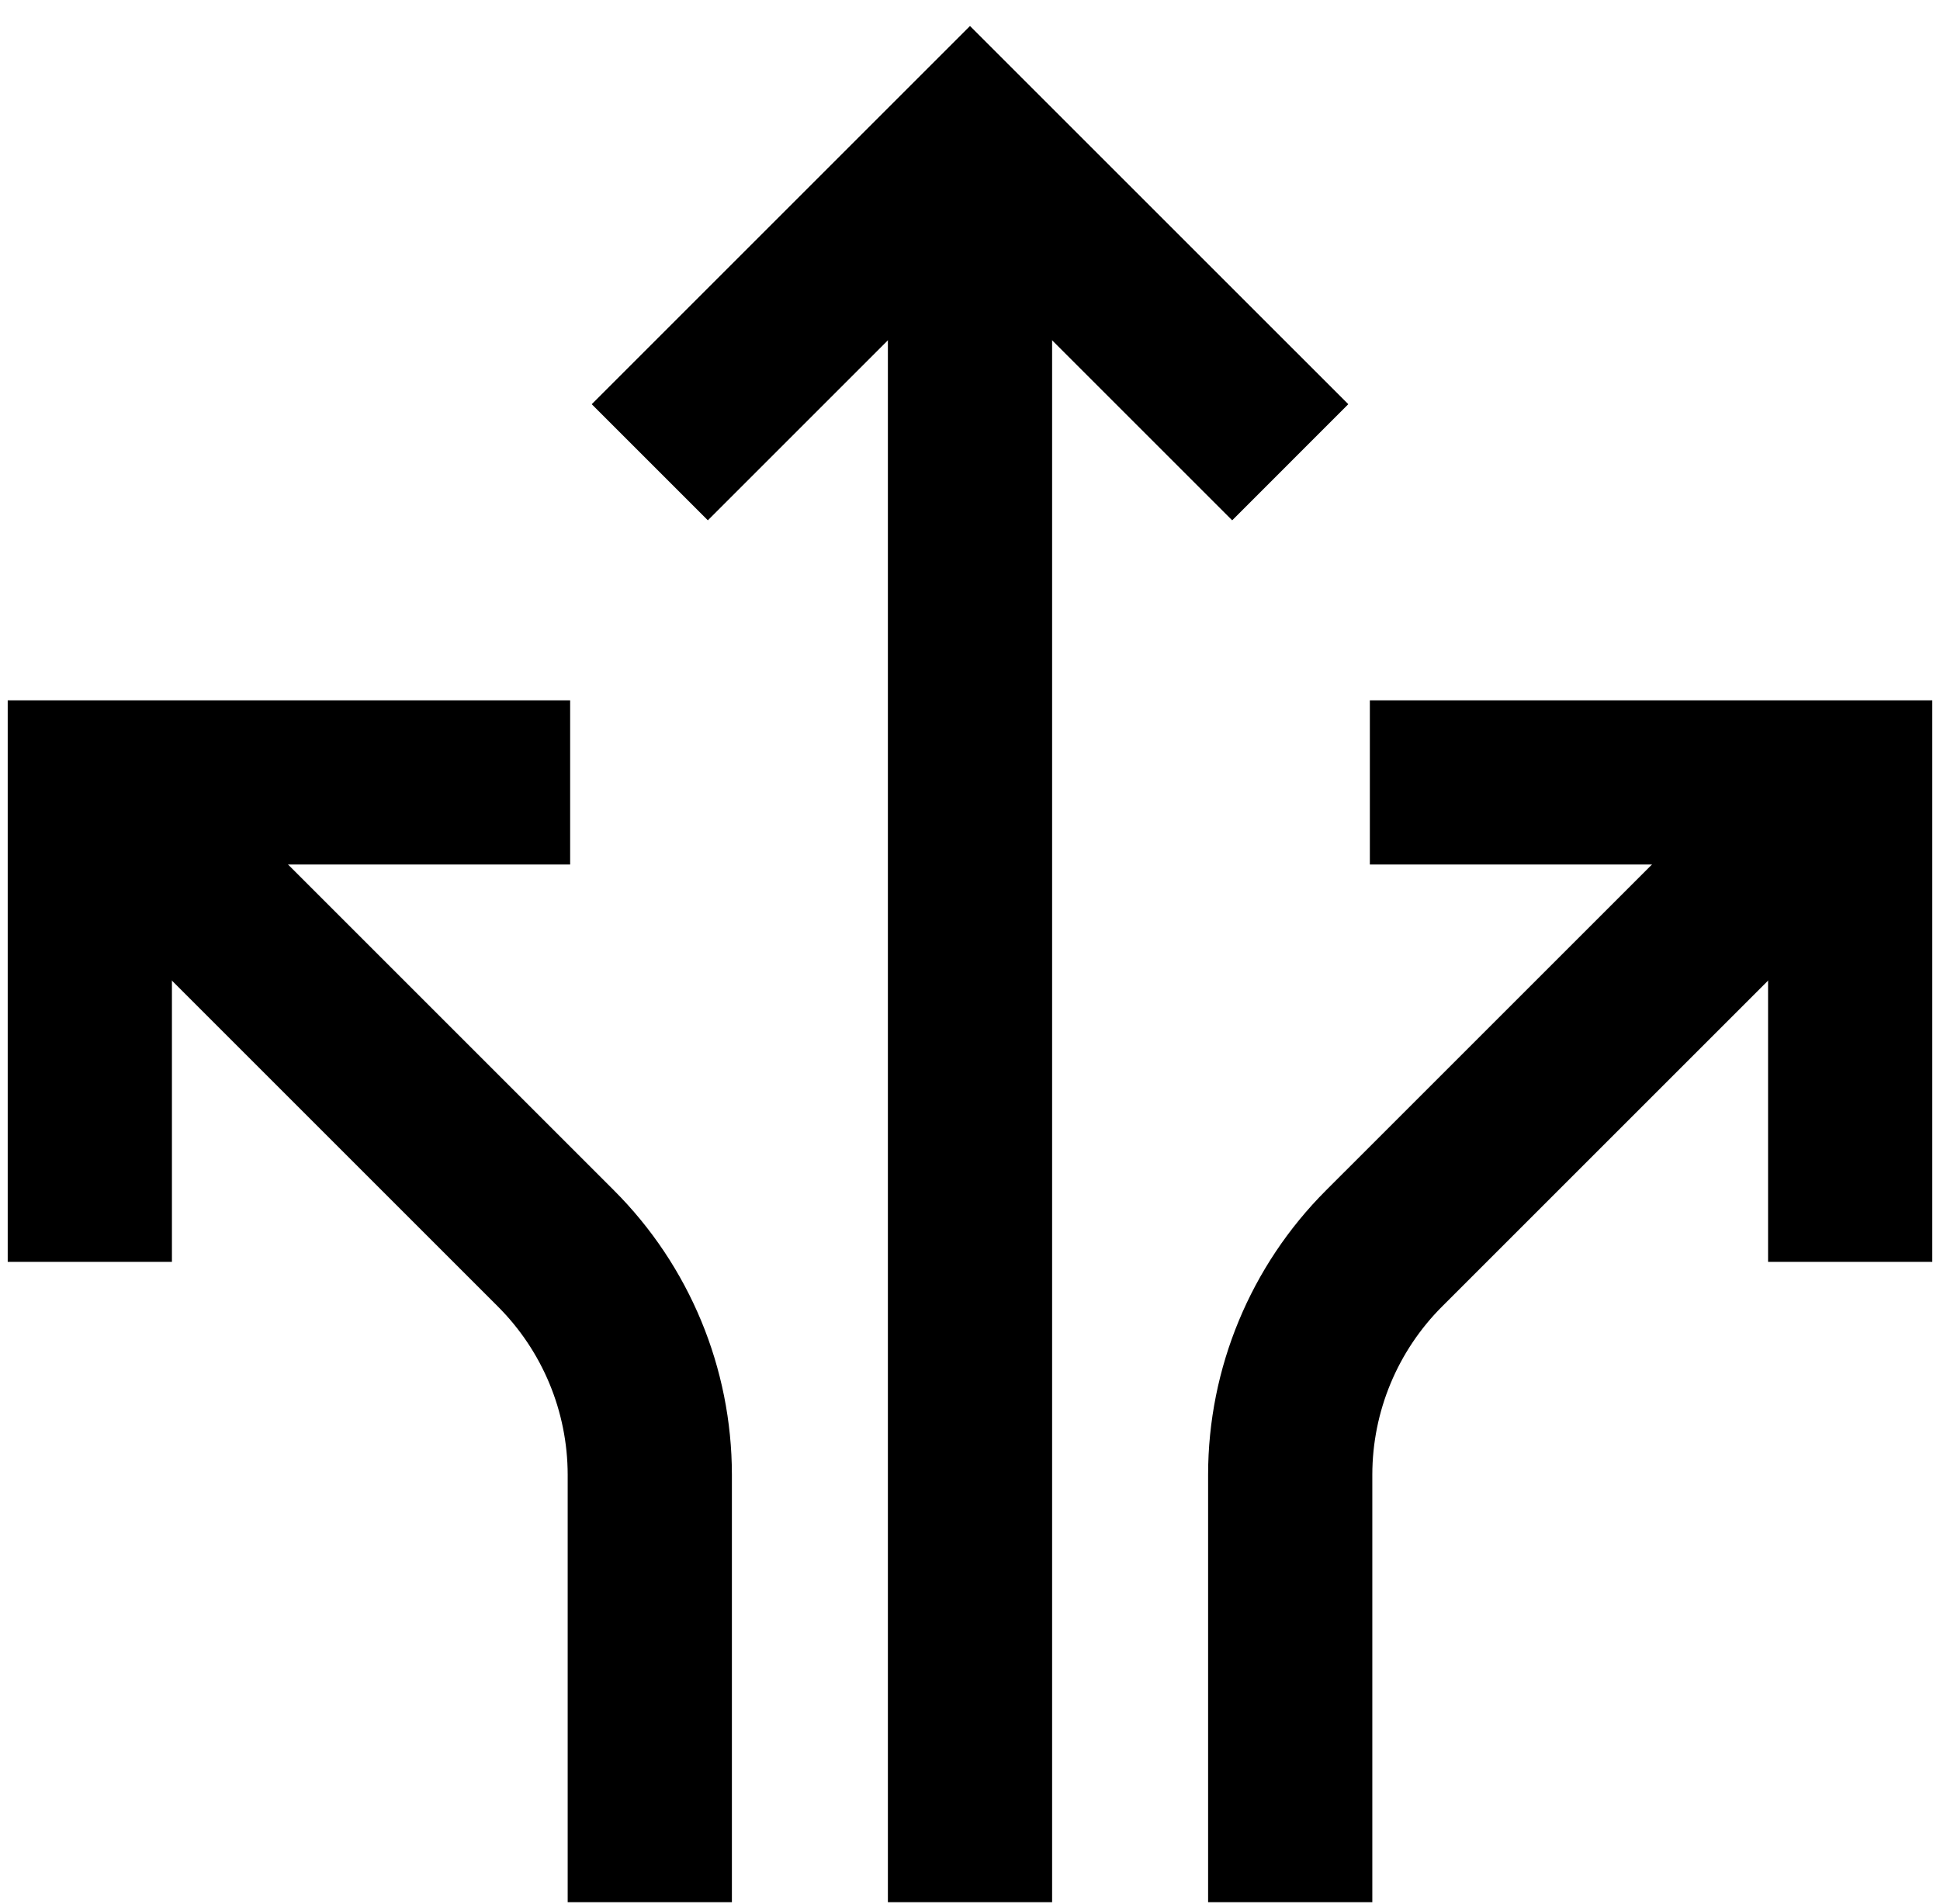 <svg width="54" height="53" viewBox="0 0 54 53" fill="none" xmlns="http://www.w3.org/2000/svg">
<path d="M15.87 21.782H2.5V35.129" stroke="black" stroke-width="4.571" stroke-miterlimit="10"/>
<path d="M35.914 12.869L27 3.956L18.087 12.869" stroke="black" stroke-width="4.571" stroke-miterlimit="10"/>
<path d="M27 3.956V52.956" stroke="black" stroke-width="4.571" stroke-miterlimit="10"/>
<path d="M2.5 21.782L15.473 34.755C17.145 36.426 18.085 38.692 18.087 41.056V52.956" stroke="black" stroke-width="4.571" stroke-miterlimit="10"/>
<path d="M38.13 21.782H51.5V35.129" stroke="black" stroke-width="4.571" stroke-miterlimit="10"/>
<path d="M51.5 21.782L38.526 34.755C36.855 36.426 35.914 38.692 35.913 41.056V52.956" stroke="black" stroke-width="4.571" stroke-miterlimit="10"/>
</svg>
